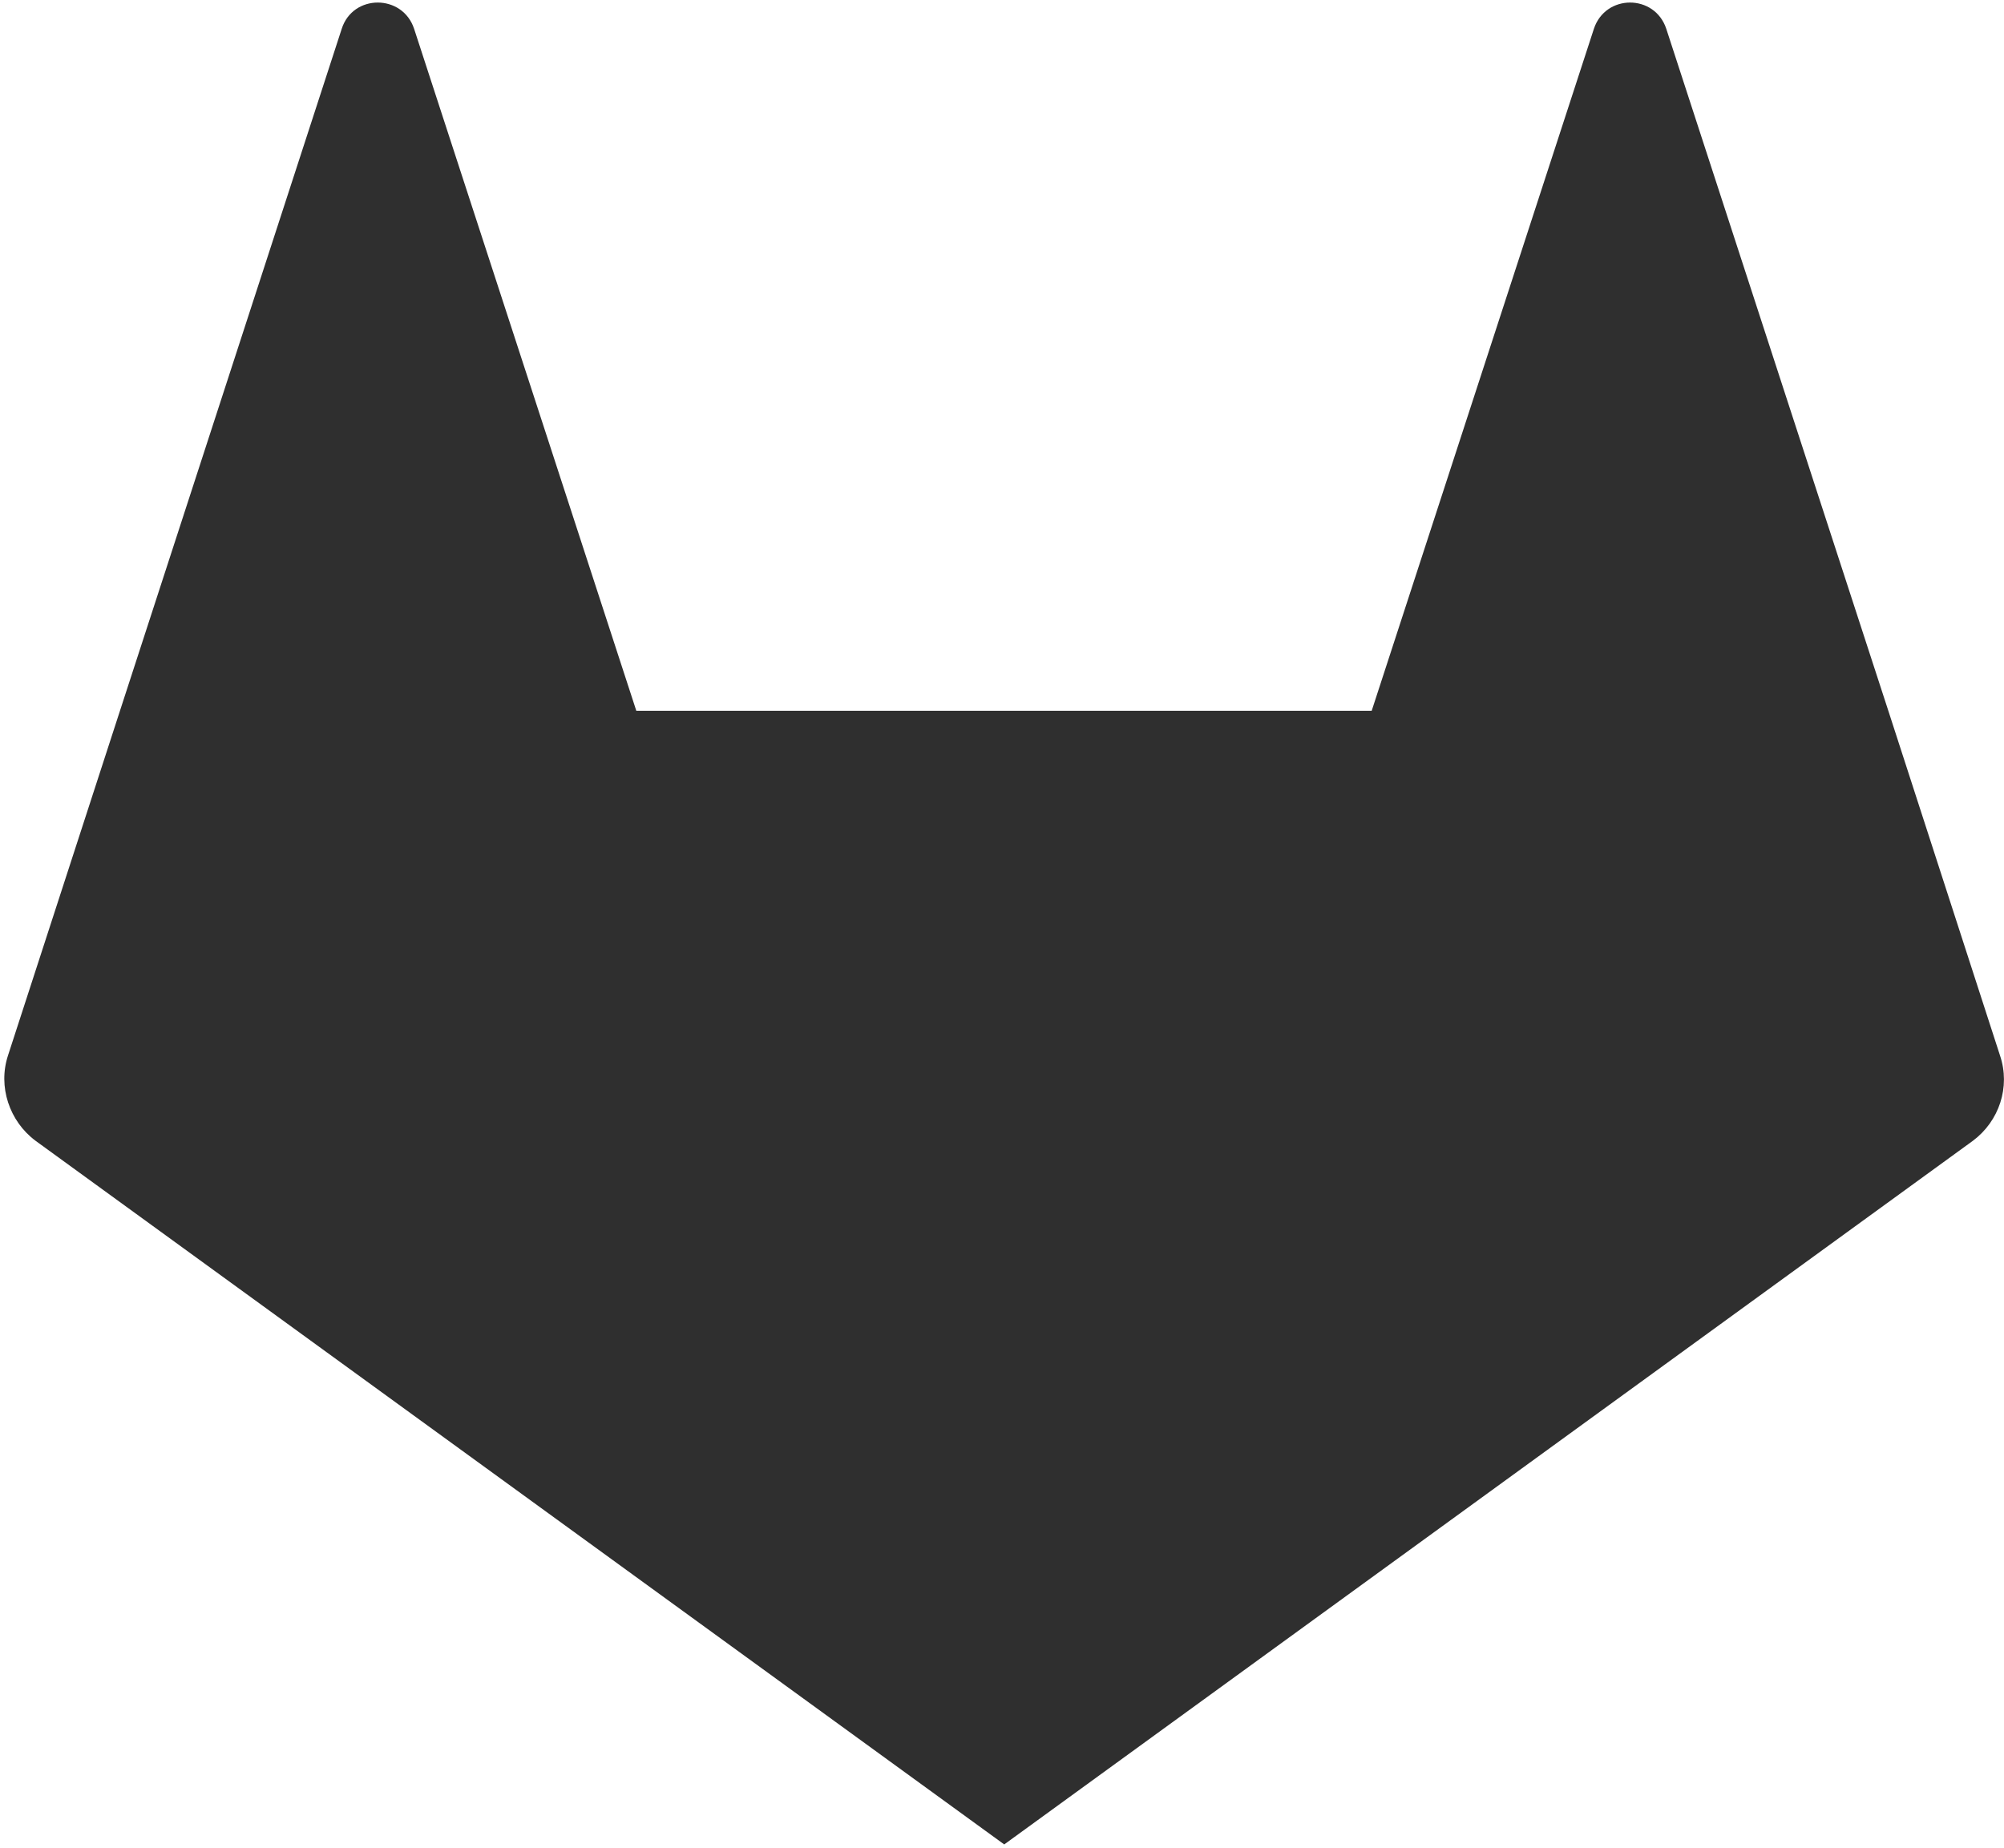 <?xml version="1.0" encoding="UTF-8"?>
<svg width="451px" height="416px" viewBox="0 0 451 416" version="1.1" xmlns="http://www.w3.org/2000/svg" xmlns:xlink="http://www.w3.org/1999/xlink">
    <!-- Generator: Sketch 54.1 (76490) - https://sketchapp.com -->
    <title>Path</title>
    <desc>Created with Sketch.</desc>
    <g id="Page-1" stroke="none" stroke-width="1" fill="none" fill-rule="evenodd">
        <g id="cib-gitlab" fill="#2f2f2f" fill-rule="nonzero">
            <path d="M450.1,237.6 L425,160.1 L375,6.5 C372.4,-1.4 361.3,-1.4 358.7,6.5 L308.7,160 L143.2,160 L93.2,6.5 C90.6,-1.4 79.4,-1.4 76.9,6.5 L27,160 L1.8,237.6 C-0.5,244.6 2.1,252.4 8,256.8 L226,415.2 L444,256.8 C449.9,252.4 452.5,244.7 450.1,237.6 Z" id="Path"></path>
        </g>
    </g>
</svg>